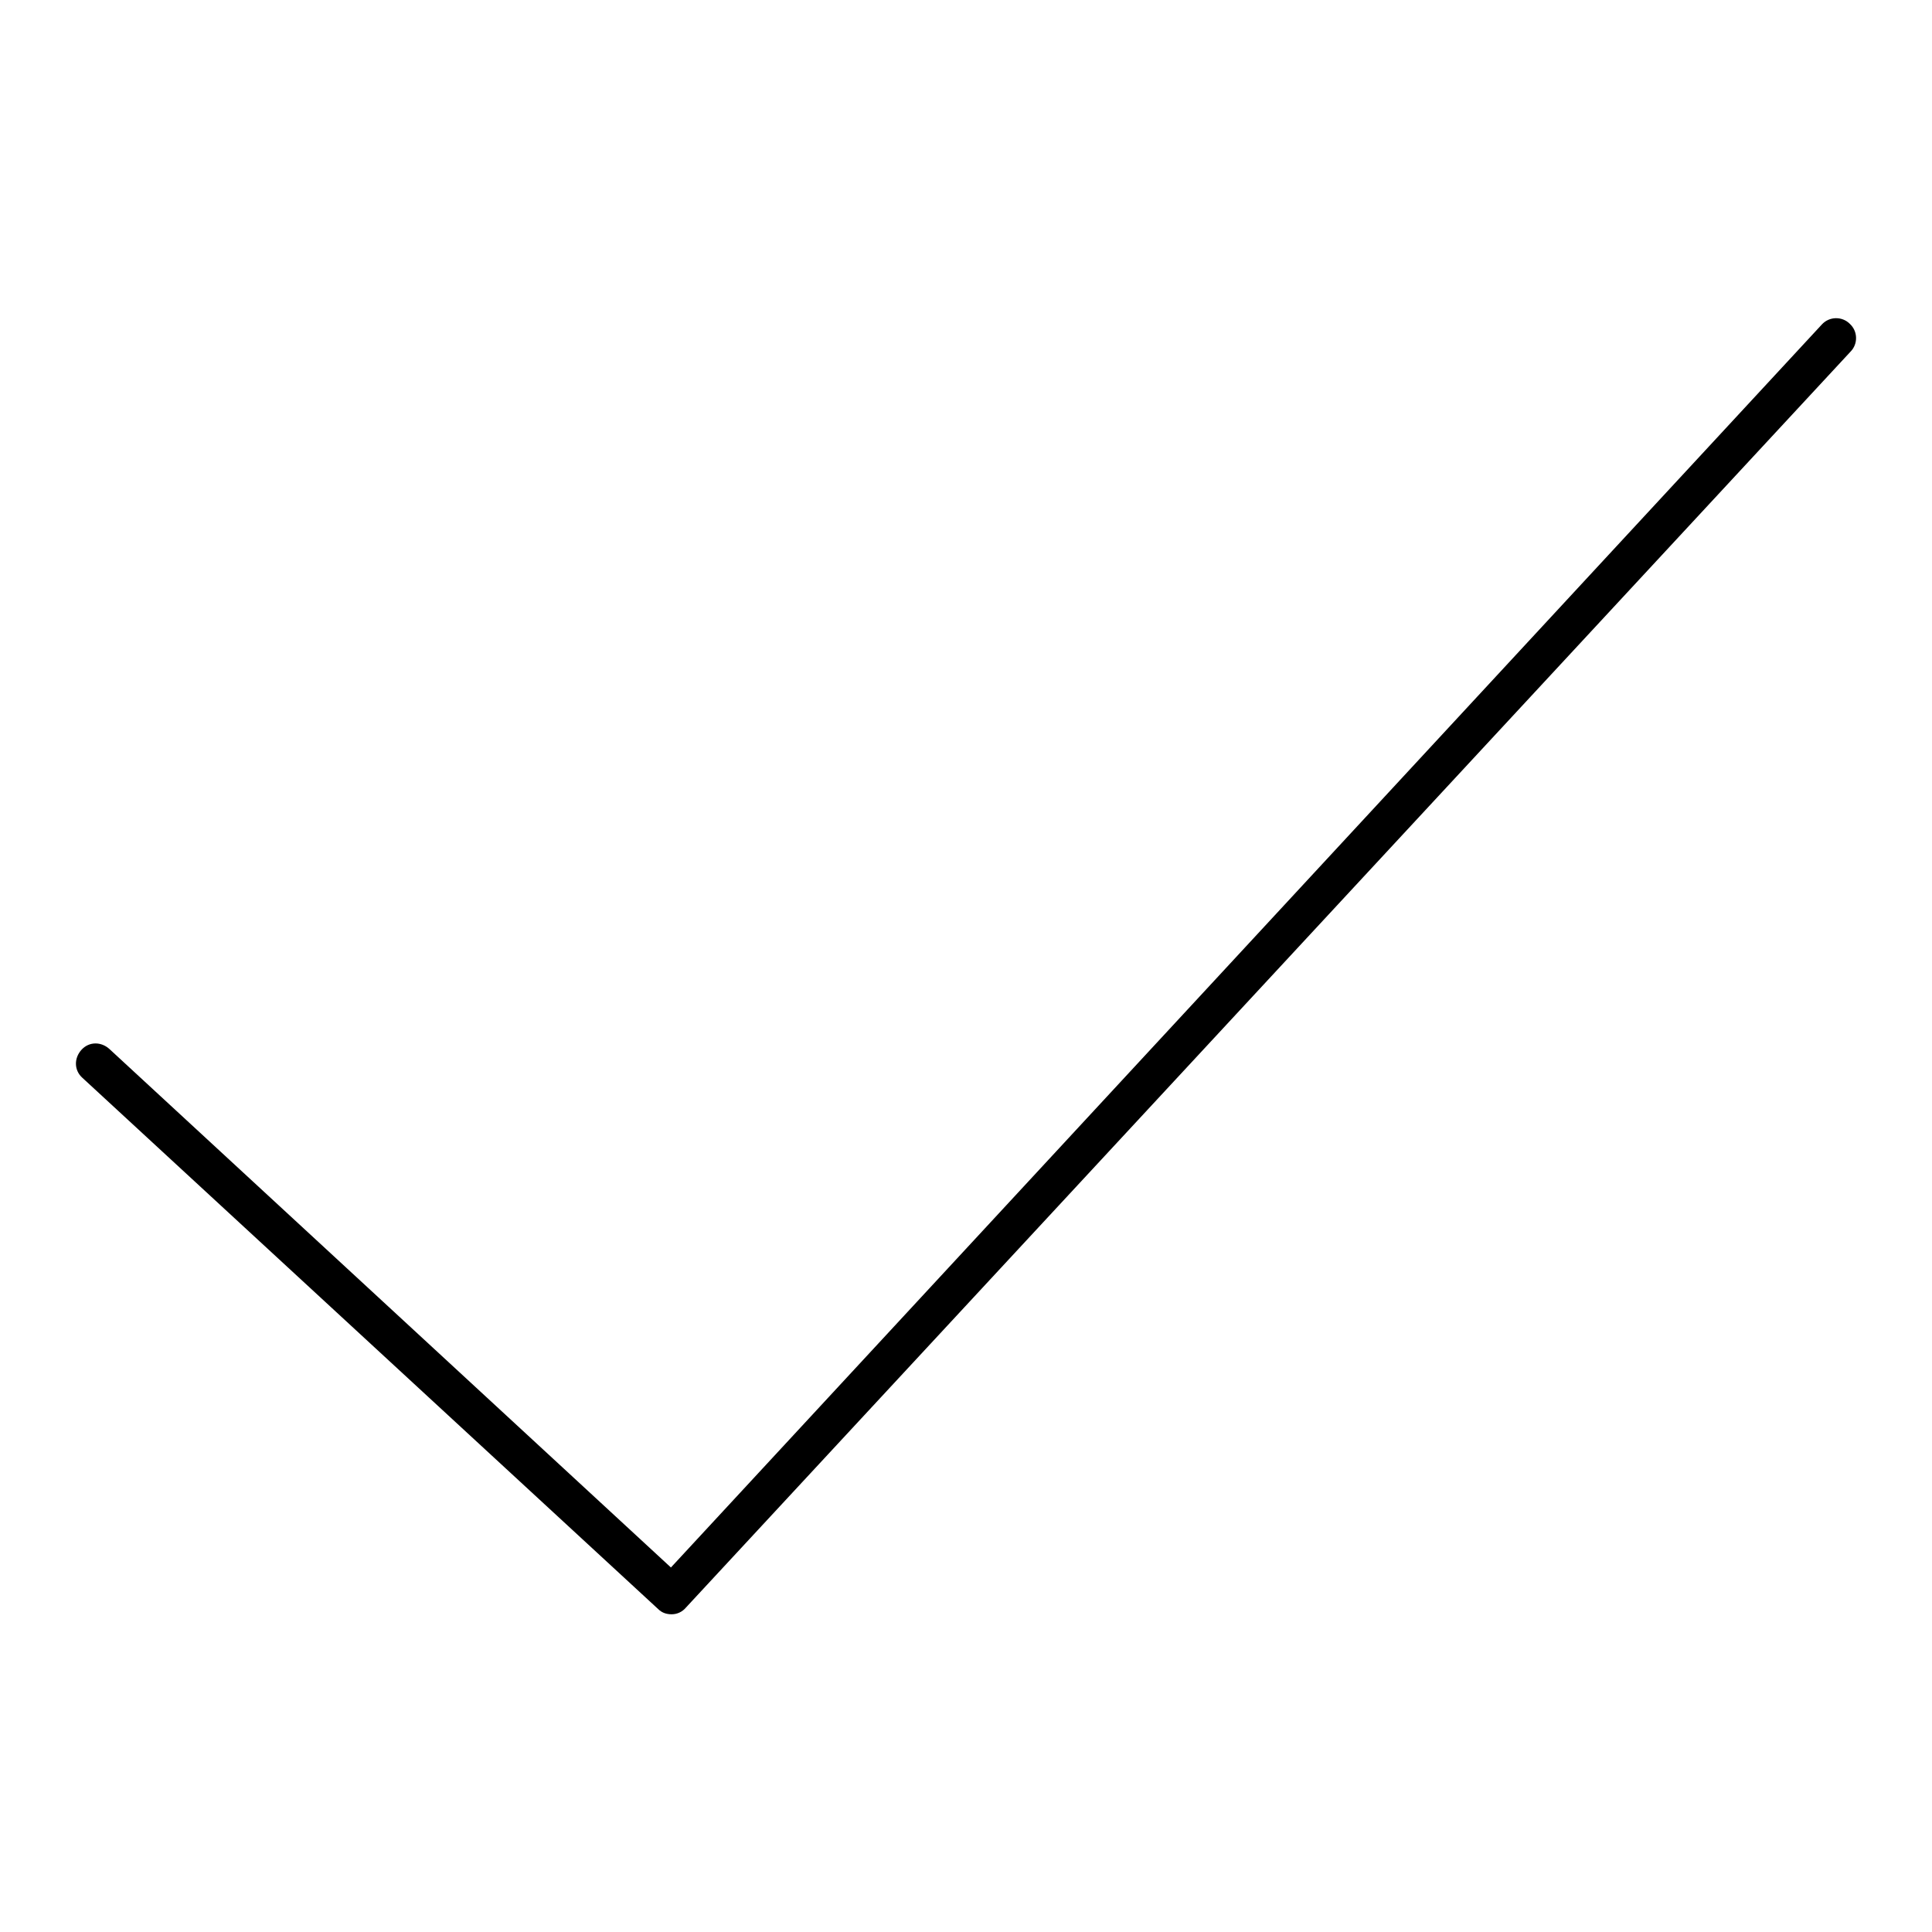 <?xml version="1.0" encoding="utf-8"?>
<!-- Svg Vector Icons : http://www.onlinewebfonts.com/icon -->
<!DOCTYPE svg PUBLIC "-//W3C//DTD SVG 1.1//EN" "http://www.w3.org/Graphics/SVG/1.1/DTD/svg11.dtd">
<svg version="1.1" xmlns="http://www.w3.org/2000/svg" xmlns:xlink="http://www.w3.org/1999/xlink" x="0px" y="0px" viewBox="0 0 256 256" enable-background="new 0 0 256 256" xml:space="preserve">
<g><g><path fill="#000000" d="M89,213.9c-0.7,0-1.3-0.2-1.8-0.7l-76.3-70.4c-1.1-1-1.1-2.6-0.1-3.7c1-1.1,2.6-1.1,3.7-0.1l74.4,68.7L241.4,43c1-1.1,2.7-1.1,3.7-0.1c1.1,1,1.1,2.7,0.1,3.7L90.9,213C90.4,213.6,89.7,213.9,89,213.9z"/></g></g>
</svg>